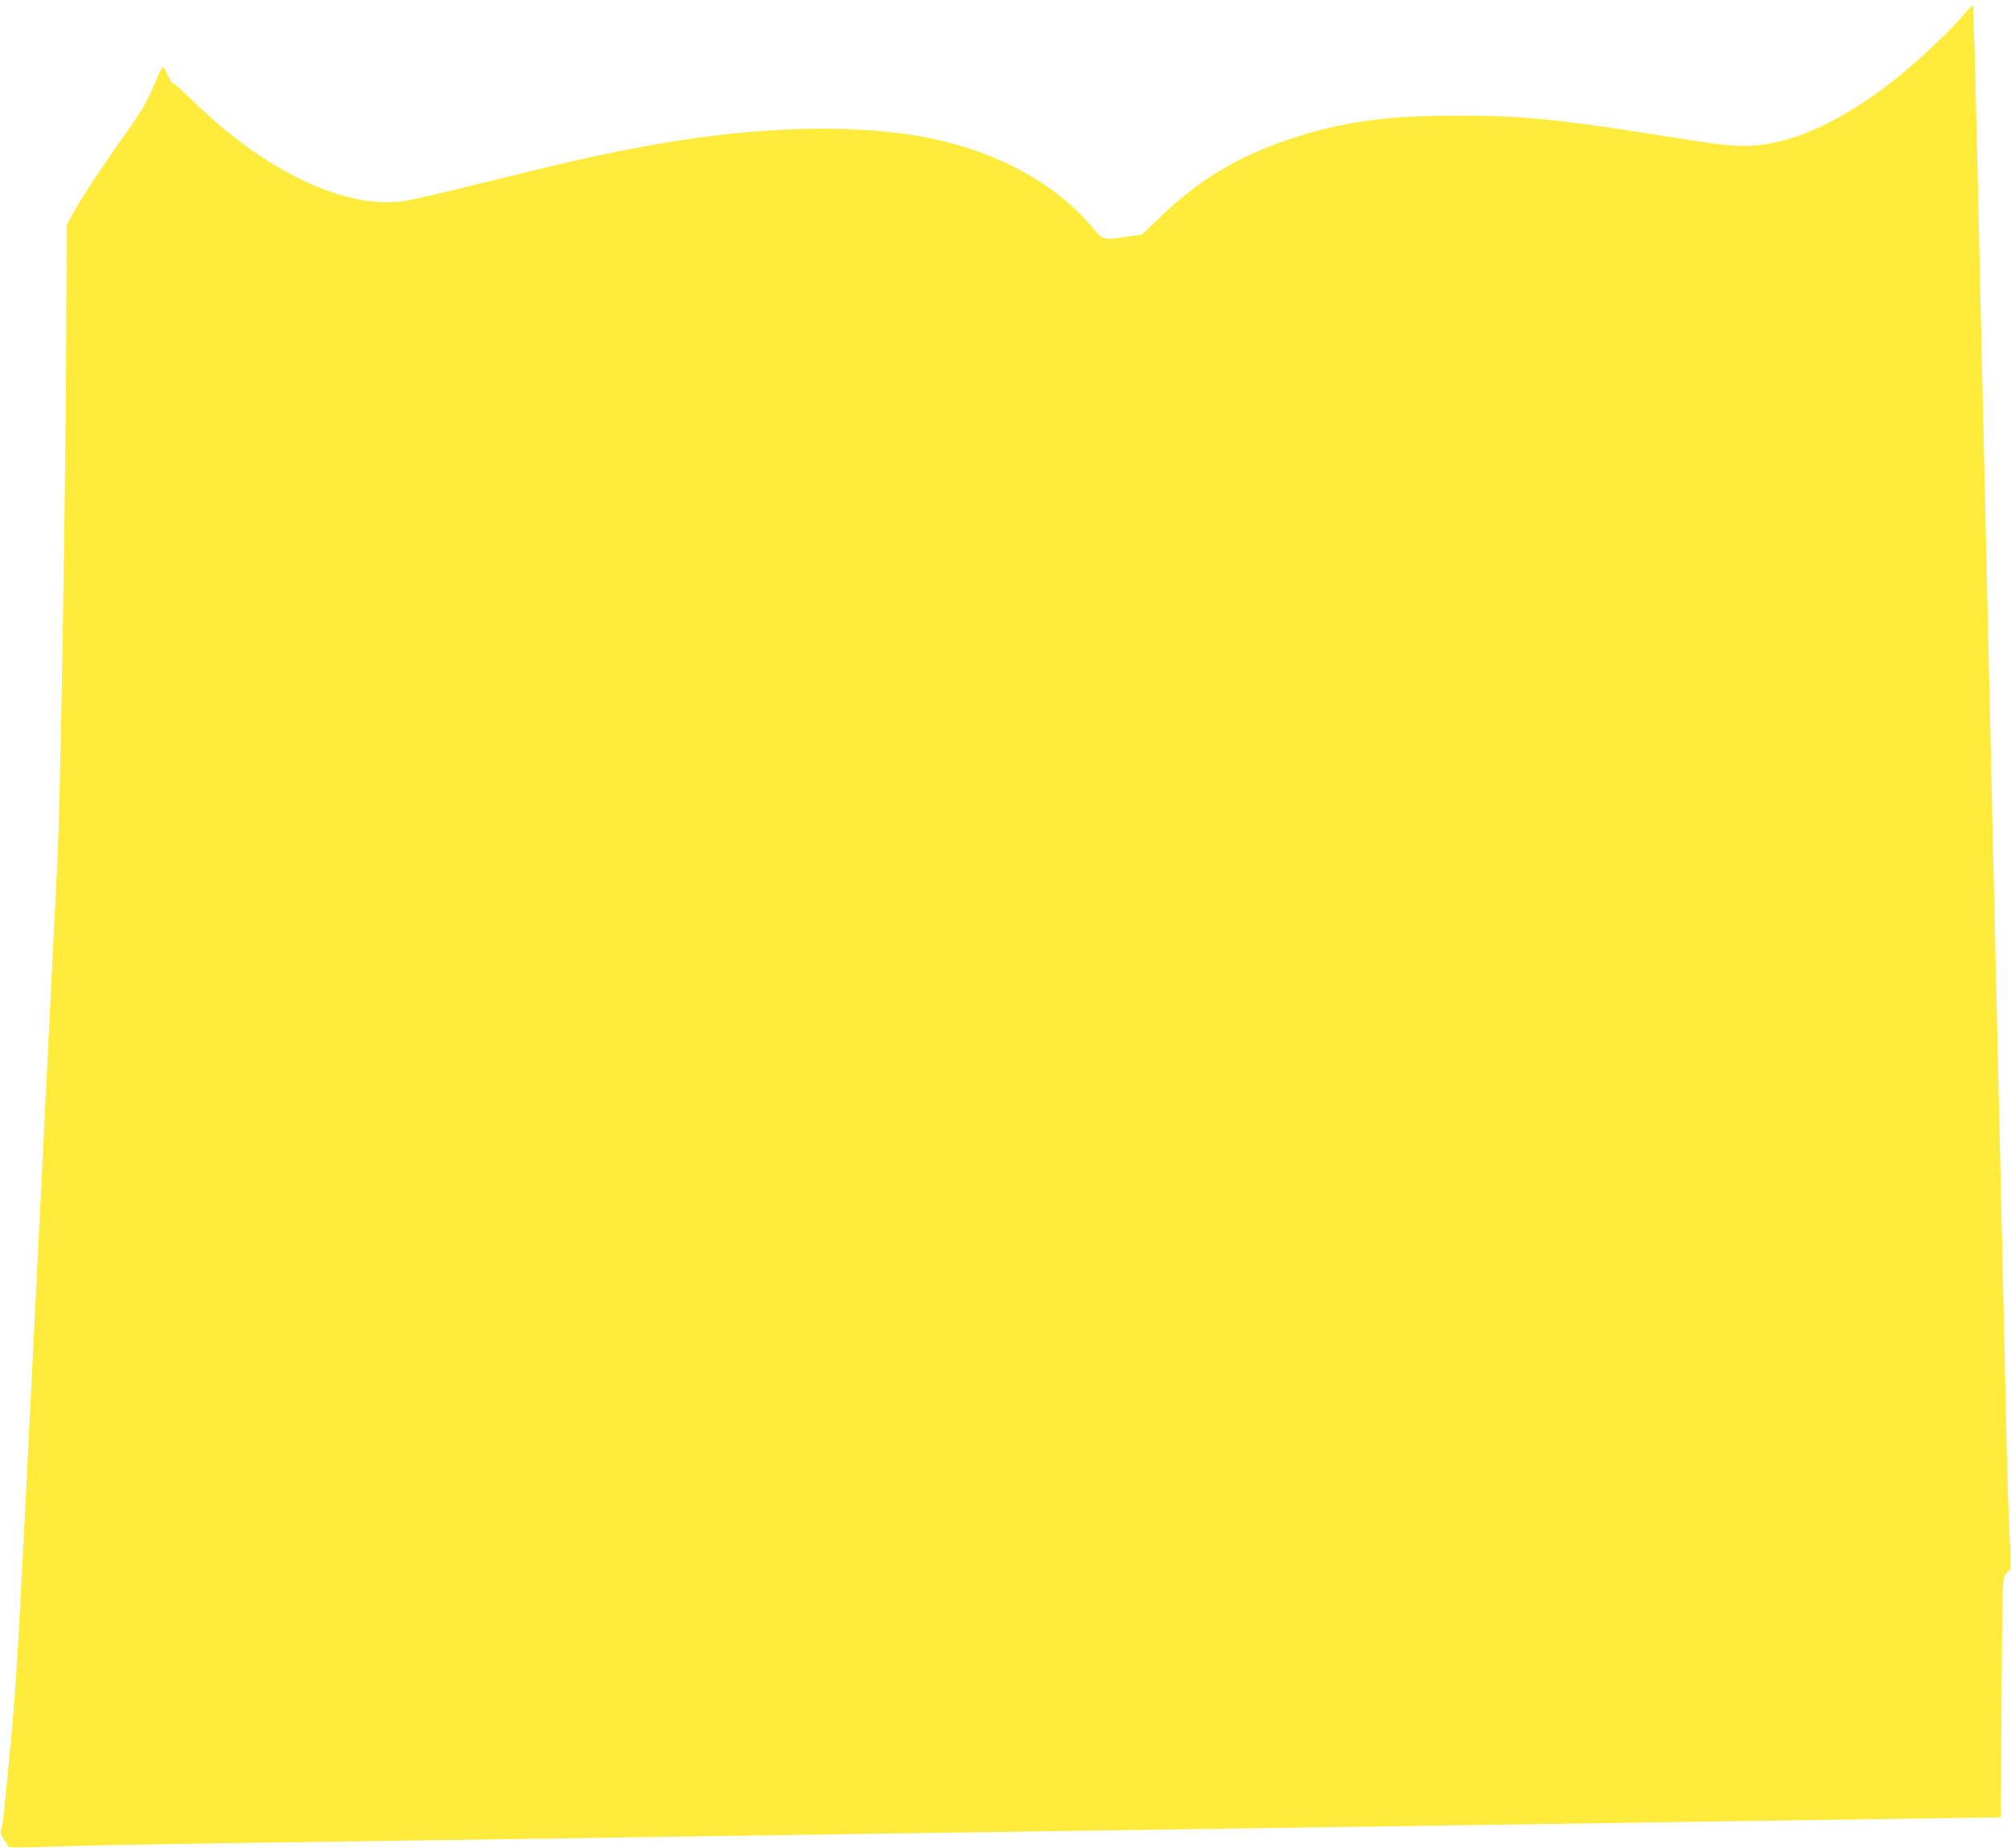 <?xml version="1.0" standalone="no"?>
<!DOCTYPE svg PUBLIC "-//W3C//DTD SVG 20010904//EN"
 "http://www.w3.org/TR/2001/REC-SVG-20010904/DTD/svg10.dtd">
<svg version="1.0" xmlns="http://www.w3.org/2000/svg"
 width="1280pt" height="1176pt" viewBox="0 0 1280 1176"
 preserveAspectRatio="xMidYMid meet">
<g transform="translate(0,1176) scale(0.1,-0.1)"
fill="#ffeb3b" stroke="none">
<path d="M12475 11639 c-81 -93 -275 -274 -400 -374 -336 -268 -656 -418 -920
-432 -125 -6 -167 -2 -600 67 -628 100 -880 125 -1290 124 -441 0 -727 -40
-1051 -148 -339 -113 -583 -260 -832 -500 l-113 -109 -92 -13 c-160 -23 -153
-25 -229 65 -213 252 -543 443 -933 540 -447 111 -1075 109 -1760 -4 -337 -56
-591 -112 -1207 -265 -219 -55 -438 -105 -485 -111 -372 -49 -876 191 -1329
633 -66 65 -126 118 -133 118 -7 0 -23 26 -37 57 -30 67 -23 73 -93 -91 -39
-90 -76 -152 -169 -283 -156 -220 -303 -443 -345 -524 l-33 -64 -2 -660 c-4
-1036 -39 -3122 -58 -3415 -2 -47 -50 -989 -104 -2095 -161 -3239 -150 -3057
-210 -3680 -31 -314 -31 -318 -41 -351 -8 -27 -6 -38 15 -68 13 -20 26 -41 28
-47 3 -8 94 -8 308 0 168 6 647 15 1065 21 418 6 1053 15 1410 20 358 5 967
14 1355 20 877 13 1858 27 2745 40 374 5 997 14 1385 20 388 6 998 15 1355 20
358 5 992 15 1410 21 418 6 960 14 1205 17 l445 7 5 761 c5 744 5 762 25 785
11 13 24 27 29 30 5 4 4 95 -3 210 -6 112 -16 418 -21 679 -6 261 -15 666 -20
900 -11 491 -26 1105 -40 1740 -6 245 -15 636 -20 870 -5 234 -14 625 -20 870
-6 245 -15 639 -20 875 -5 237 -14 630 -20 875 -6 245 -15 636 -20 870 -5 234
-14 634 -20 890 -18 802 -29 1172 -33 1176 -2 2 -39 -37 -82 -87z"/>
</g>
</svg>
